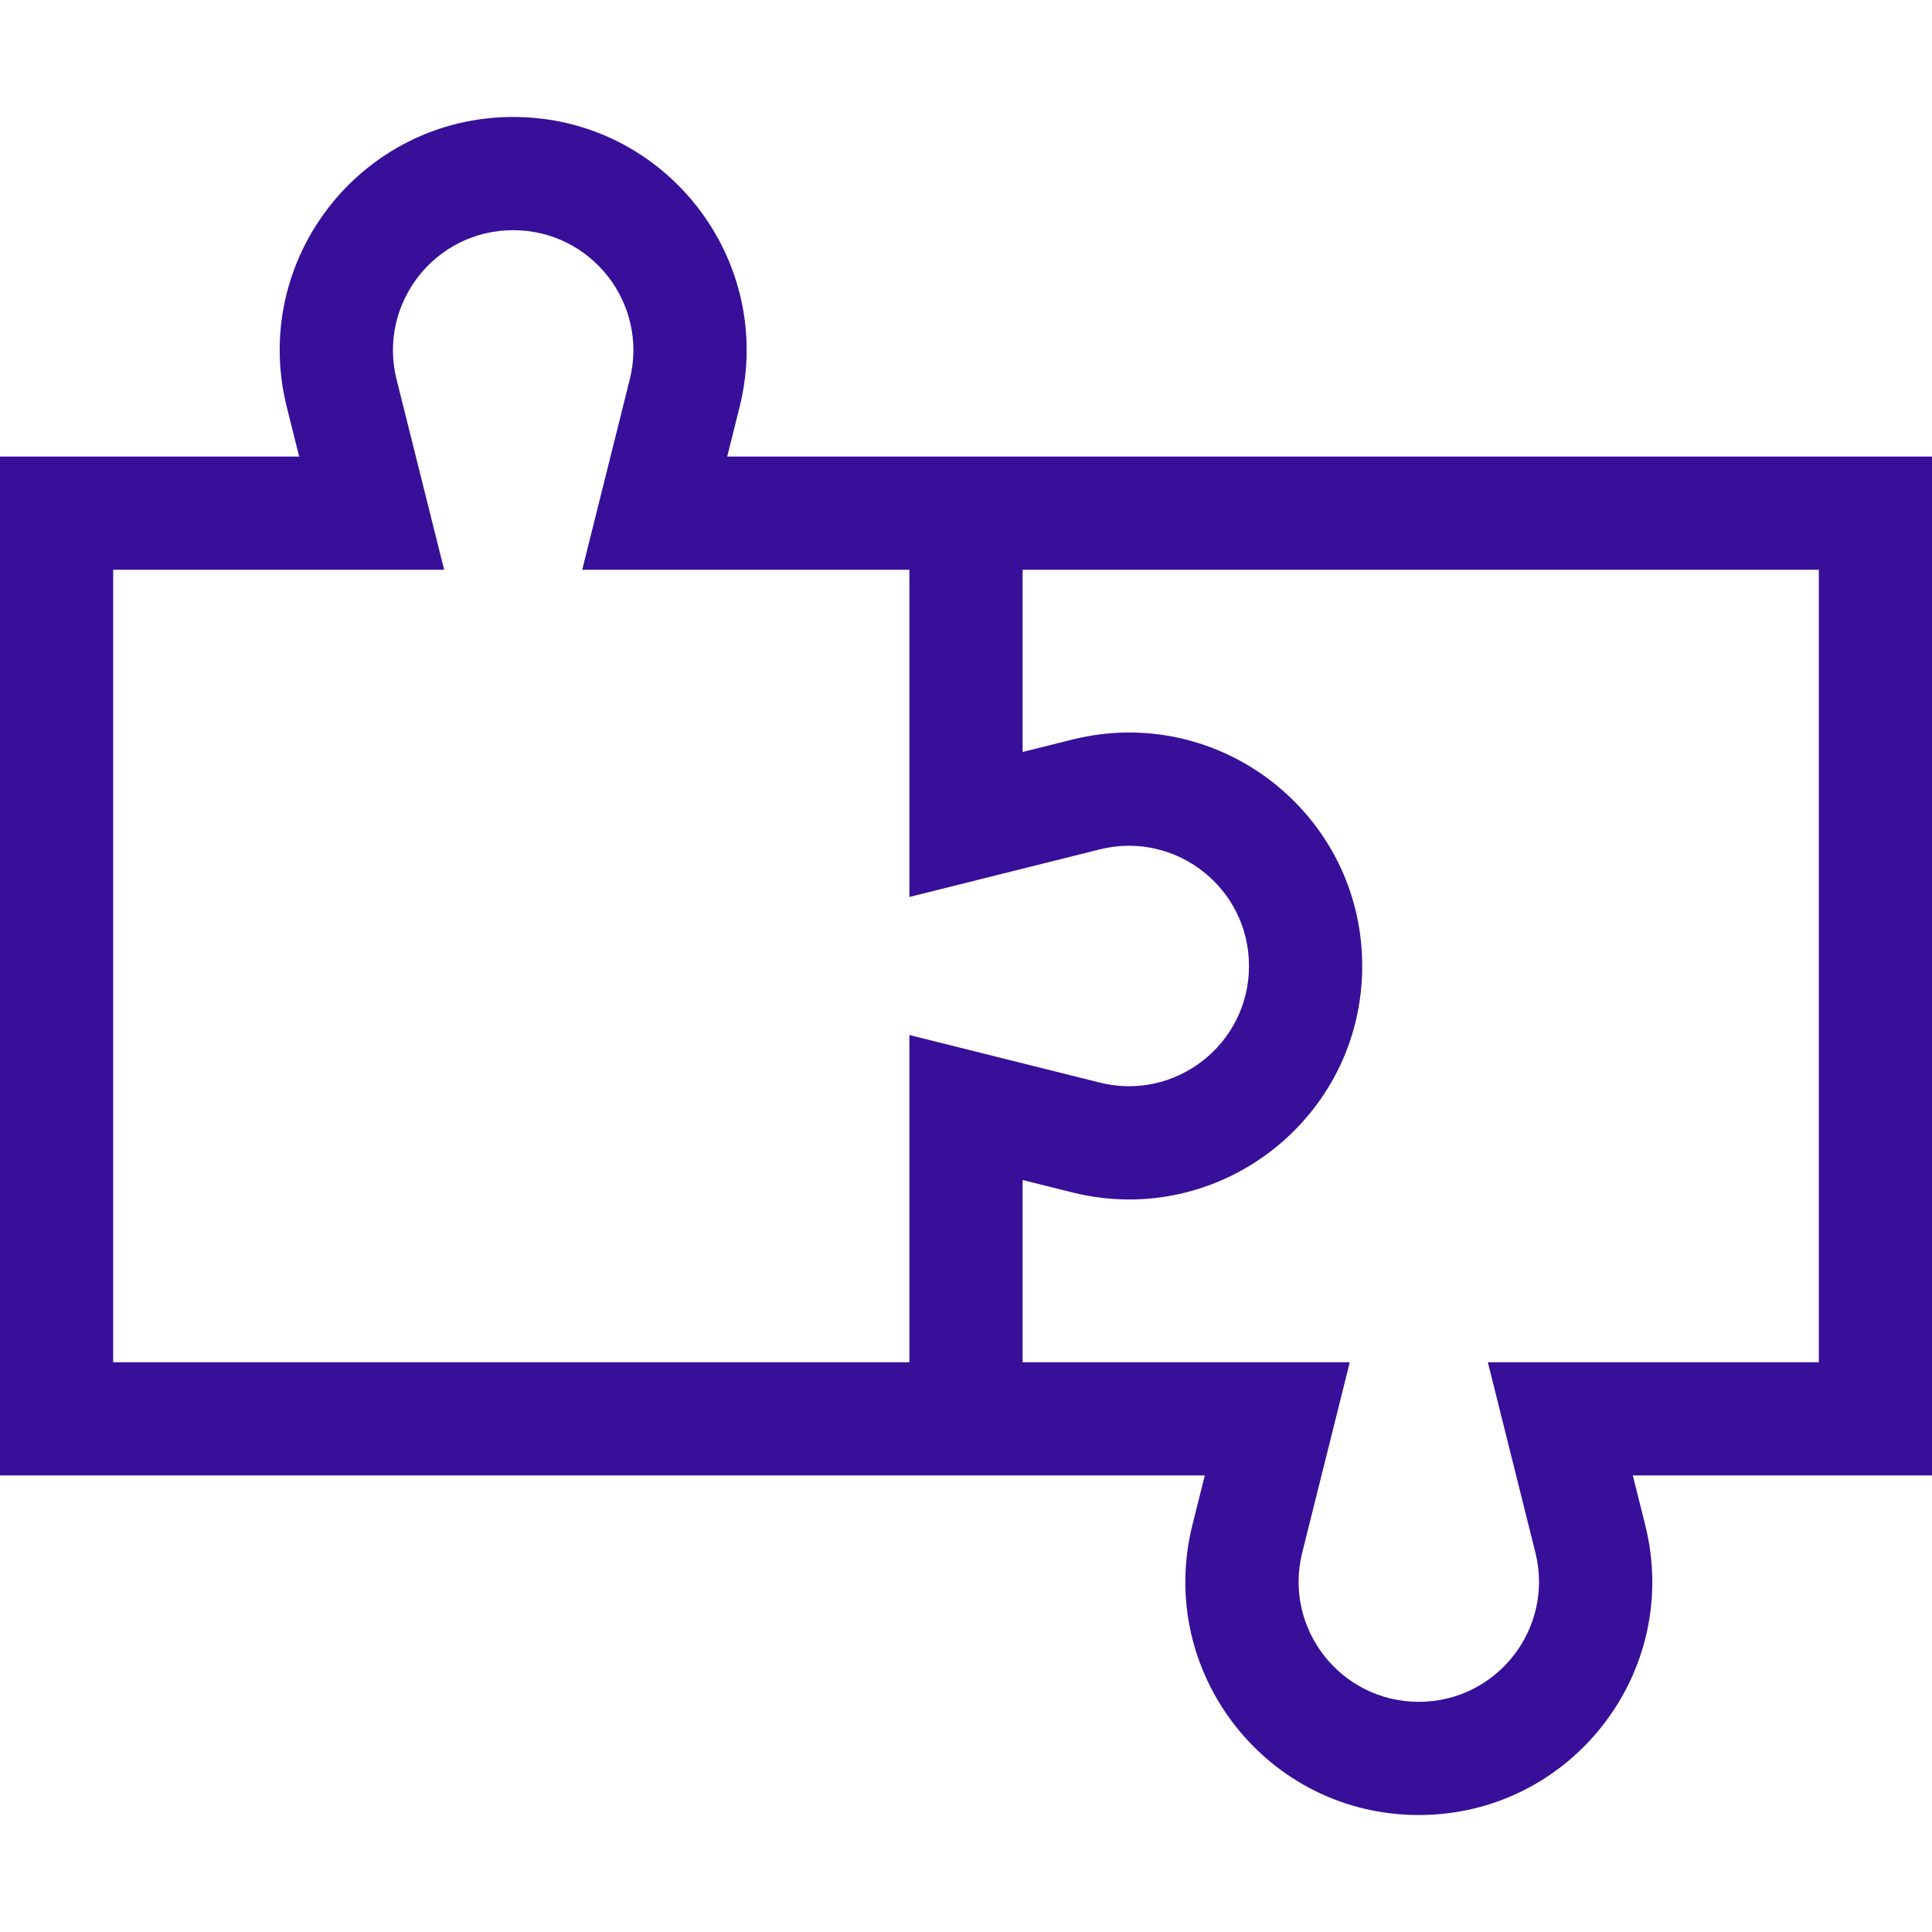 <svg width="48" height="48" viewBox="0 0 48 48" fill="none" xmlns="http://www.w3.org/2000/svg">
<g clip-path="url(#clip0_3205_15054)">
<path d="M29.933 36.656L29.625 37.889C28.711 41.547 31.474 45.094 35.25 45.094C39.02 45.094 41.791 41.553 40.875 37.889L40.567 36.656H48V11.344C41.504 11.344 24.588 11.344 18.067 11.344L18.375 10.111C19.289 6.453 16.526 2.906 12.75 2.906C8.98 2.906 6.209 6.447 7.125 10.111L7.433 11.344H0V36.656H29.933ZM45.188 14.156V33.844H36.965L38.146 38.572C38.617 40.455 37.194 42.281 35.25 42.281C33.309 42.281 31.882 40.458 32.354 38.572L33.535 33.844H25.406V29.317L26.639 29.625C30.297 30.539 33.844 27.776 33.844 24C33.844 20.23 30.302 17.459 26.639 18.375L25.406 18.683V14.156H45.188ZM22.594 25.715V33.844H2.812V14.156H11.035L9.853 9.428C9.383 7.545 10.805 5.719 12.75 5.719C14.691 5.719 16.118 7.542 15.646 9.428L14.465 14.156H22.594V22.285L27.322 21.103C29.205 20.633 31.031 22.056 31.031 24C31.031 25.941 29.207 27.368 27.322 26.896L22.594 25.715Z" fill="#380F99"/>
</g>
<defs>
<clipPath id="clip0_3205_15054">
<rect width="48" height="48" fill="white"/>
</clipPath>
</defs>
</svg>
